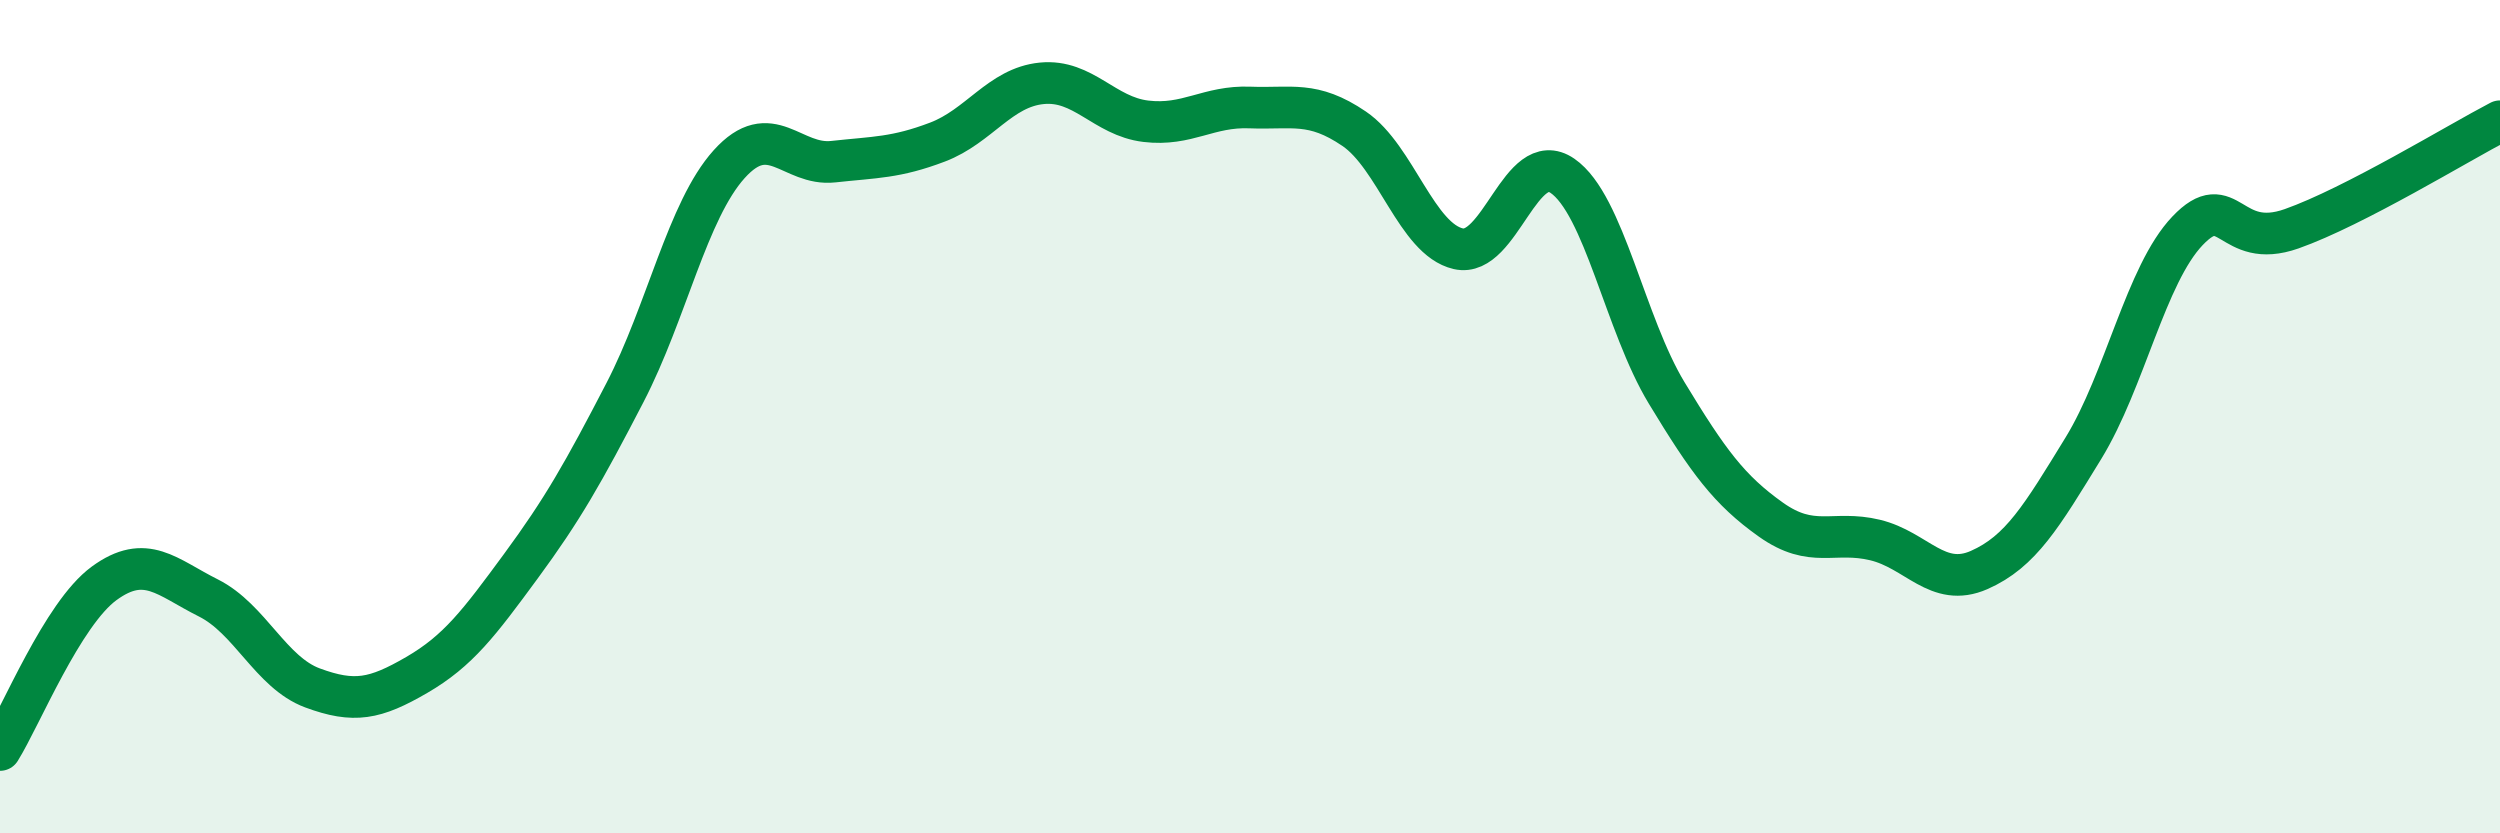 
    <svg width="60" height="20" viewBox="0 0 60 20" xmlns="http://www.w3.org/2000/svg">
      <path
        d="M 0,18 C 0.5,17.2 1.5,14.73 2.5,14 C 3.5,13.27 4,13.85 5,14.35 C 6,14.85 6.5,16.14 7.5,16.51 C 8.5,16.88 9,16.78 10,16.2 C 11,15.62 11.5,14.95 12.5,13.59 C 13.5,12.23 14,11.35 15,9.42 C 16,7.49 16.5,5.05 17.5,3.94 C 18.5,2.83 19,3.99 20,3.88 C 21,3.77 21.5,3.79 22.5,3.41 C 23.5,3.03 24,2.1 25,2 C 26,1.9 26.5,2.79 27.5,2.91 C 28.5,3.03 29,2.54 30,2.58 C 31,2.62 31.5,2.41 32.5,3.09 C 33.5,3.77 34,5.74 35,5.97 C 36,6.2 36.5,3.53 37.5,4.22 C 38.5,4.91 39,7.78 40,9.43 C 41,11.08 41.5,11.76 42.5,12.47 C 43.5,13.18 44,12.72 45,12.96 C 46,13.2 46.5,14.12 47.5,13.68 C 48.5,13.24 49,12.39 50,10.76 C 51,9.13 51.5,6.59 52.5,5.54 C 53.5,4.49 53.5,6.02 55,5.49 C 56.5,4.96 59,3.43 60,2.91L60 20L0 20Z"
        fill="#008740"
        opacity="0.1"
        stroke-linecap="round"
        stroke-linejoin="round"
      />
      <path
        d="M 0,18 C 0.5,17.2 1.5,14.73 2.5,14 C 3.5,13.27 4,13.85 5,14.35 C 6,14.85 6.5,16.14 7.5,16.51 C 8.5,16.88 9,16.78 10,16.2 C 11,15.62 11.5,14.95 12.5,13.59 C 13.5,12.23 14,11.35 15,9.42 C 16,7.49 16.5,5.05 17.5,3.94 C 18.5,2.83 19,3.99 20,3.88 C 21,3.77 21.5,3.79 22.5,3.41 C 23.5,3.03 24,2.1 25,2 C 26,1.9 26.5,2.79 27.5,2.91 C 28.5,3.03 29,2.54 30,2.58 C 31,2.62 31.5,2.41 32.5,3.09 C 33.5,3.77 34,5.74 35,5.97 C 36,6.2 36.5,3.53 37.5,4.22 C 38.5,4.91 39,7.78 40,9.43 C 41,11.08 41.5,11.76 42.5,12.47 C 43.5,13.18 44,12.72 45,12.96 C 46,13.2 46.5,14.12 47.5,13.68 C 48.5,13.24 49,12.39 50,10.76 C 51,9.13 51.5,6.59 52.5,5.54 C 53.5,4.49 53.5,6.02 55,5.49 C 56.5,4.96 59,3.43 60,2.91"
        stroke="#008740"
        stroke-width="1"
        fill="none"
        stroke-linecap="round"
        stroke-linejoin="round"
      />
    </svg>
  